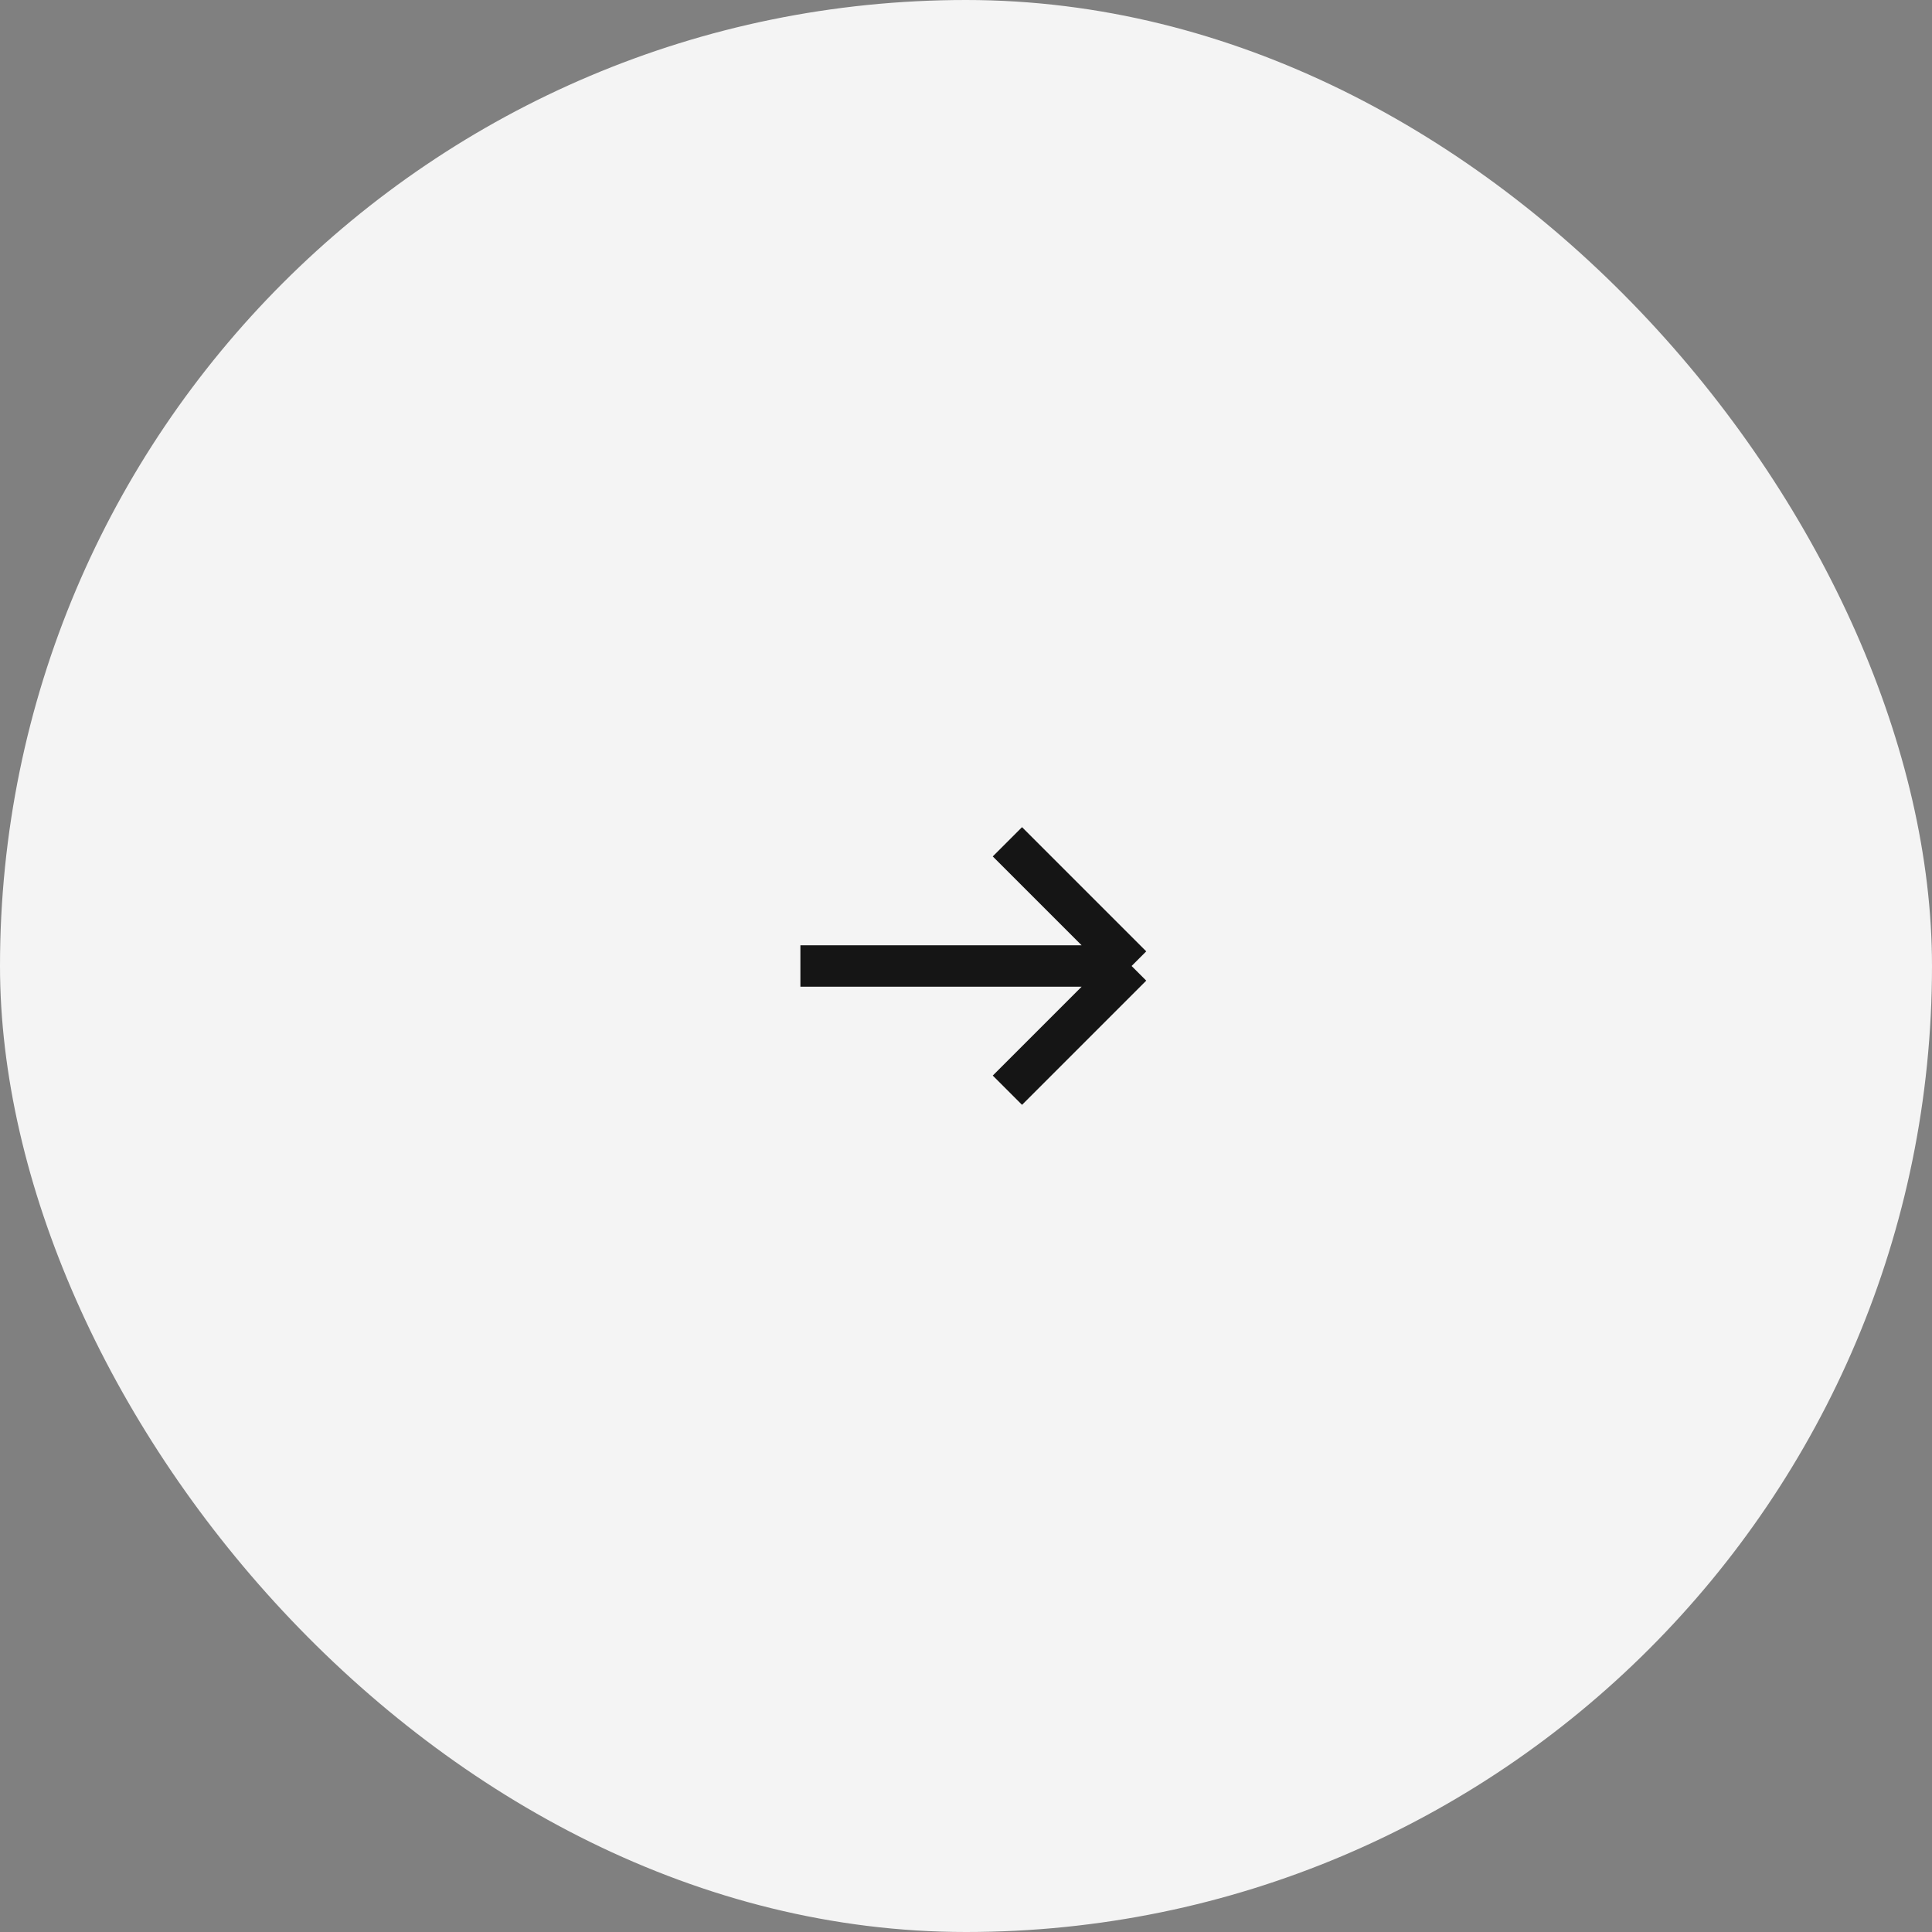 <?xml version="1.0" encoding="UTF-8"?> <svg xmlns="http://www.w3.org/2000/svg" width="70" height="70" viewBox="0 0 70 70" fill="none"><rect x="0" y="0" width="70" height="70" fill="#808080" stroke="none"/><rect width="70" height="70" rx="35" fill="#F4F4F4"></rect><path d="M36.5 30.5L41 35M41 35L36.5 39.5M41 35L29 35" stroke="#151515" stroke-width="1.5"></path></svg> 